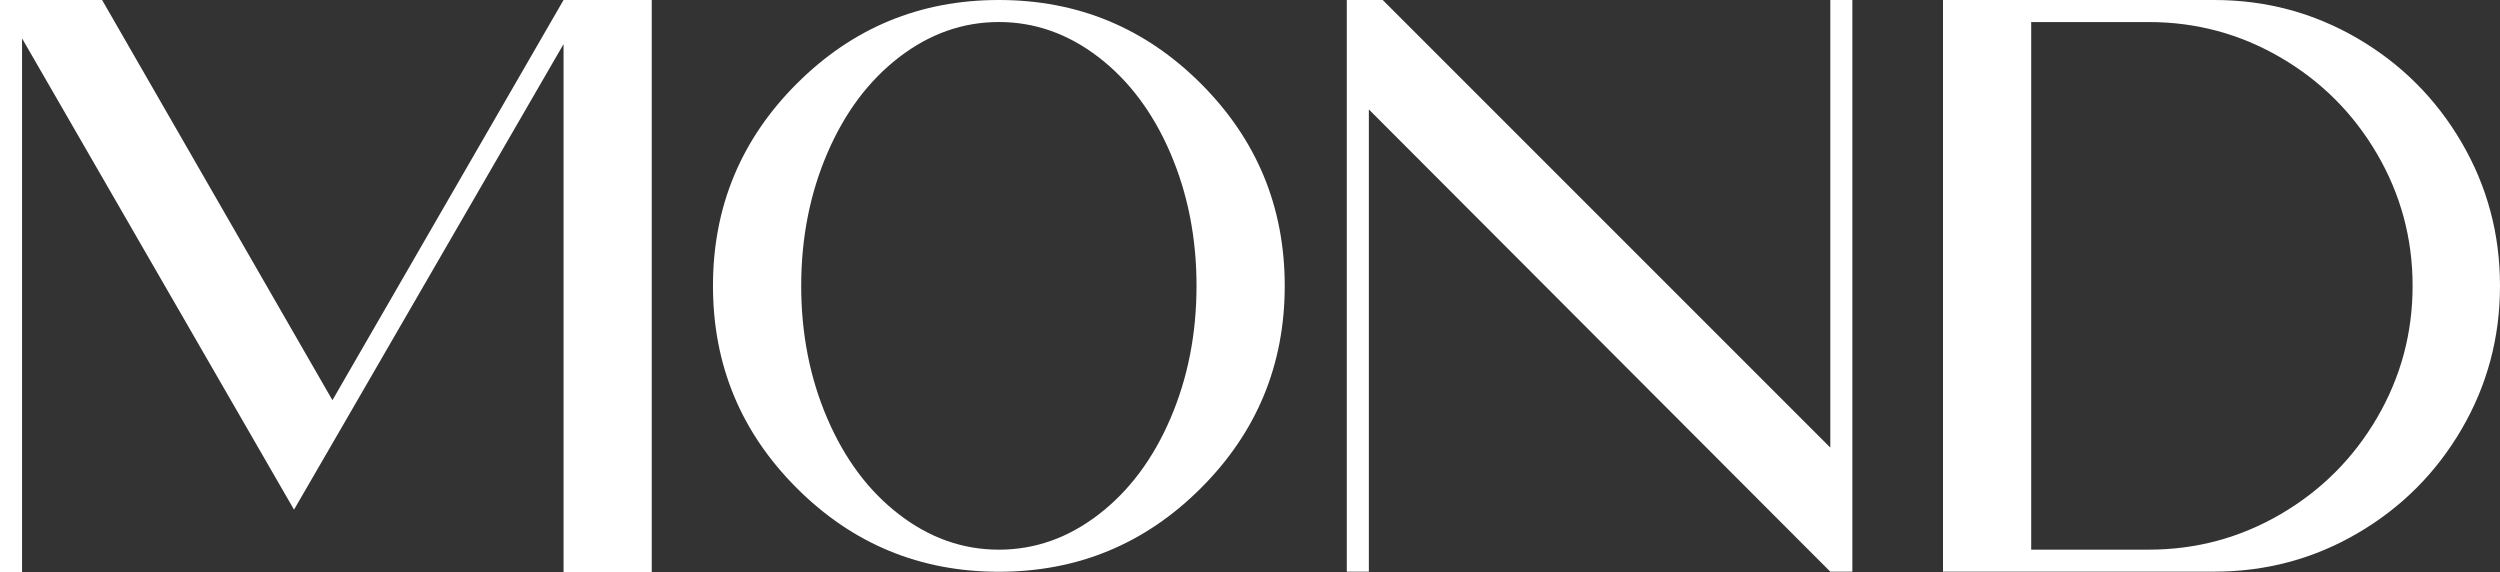 <svg xmlns="http://www.w3.org/2000/svg" fill="none" viewBox="0 0 1000 229" height="229" width="1000">
<rect x="0" y="0" width="1000" height="229" fill="#333333" stroke="none"/>
<path fill="white" d="M0 0H40.84L132.97 160.08L225.42 0H260.7V229.01H225.42V17.64L137.87 168.9L117.61 203.86L8.82 15.35V229.01H0V0Z"></path>
<path fill="white" d="M318.69 33.49C341.01 11.16 367.96 0 399.54 0C431.12 0 458.07 11.16 480.4 33.49C502.72 55.82 513.89 82.77 513.89 114.35C513.89 145.93 502.73 172.88 480.4 195.21C458.07 217.54 431.12 228.7 399.54 228.7C367.96 228.7 341.01 217.54 318.68 195.21C296.35 172.89 285.19 145.94 285.19 114.35C285.19 82.76 296.35 55.82 318.68 33.49H318.69ZM359.69 205.82C371.89 215.19 385.17 219.87 399.55 219.87C413.93 219.87 427.21 215.19 439.41 205.82C451.6 196.46 461.19 183.66 468.16 167.43C475.13 151.21 478.61 133.51 478.61 114.34C478.61 95.17 475.12 77.48 468.16 61.25C461.19 45.03 451.6 32.23 439.41 22.86C427.21 13.5 413.93 8.81 399.55 8.81C385.17 8.81 371.89 13.5 359.69 22.86C347.49 32.23 337.91 45.03 330.94 61.25C323.97 77.48 320.48 95.17 320.48 114.34C320.48 133.51 323.96 151.2 330.94 167.43C337.91 183.66 347.49 196.46 359.69 205.82Z"></path>
<path fill="white" d="M740.94 0V228.68H732.12L547.54 43.77V228.68H538.72V0H553.09L732.12 179.03V0H740.94Z"></path>
<path fill="white" d="M777.2 228.68V0H885.66C906.35 0 925.46 5.12 943 15.35C960.53 25.59 974.41 39.47 984.65 57C994.89 74.53 1000 93.65 1000 114.33C1000 135.01 994.88 154.13 984.65 171.66C974.41 189.2 960.53 203.08 943 213.31C925.47 223.55 906.35 228.66 885.66 228.66H777.2V228.68ZM812.48 219.86H859.52C878.47 219.86 896.05 215.12 912.28 205.65C928.5 196.17 941.36 183.33 950.83 167.1C960.3 150.88 965.04 133.29 965.04 114.34C965.04 95.39 960.3 77.81 950.83 61.58C941.35 45.36 928.5 32.5 912.28 23.03C896.05 13.56 878.47 8.82 859.52 8.82H812.48V219.86Z"></path>
</svg>
